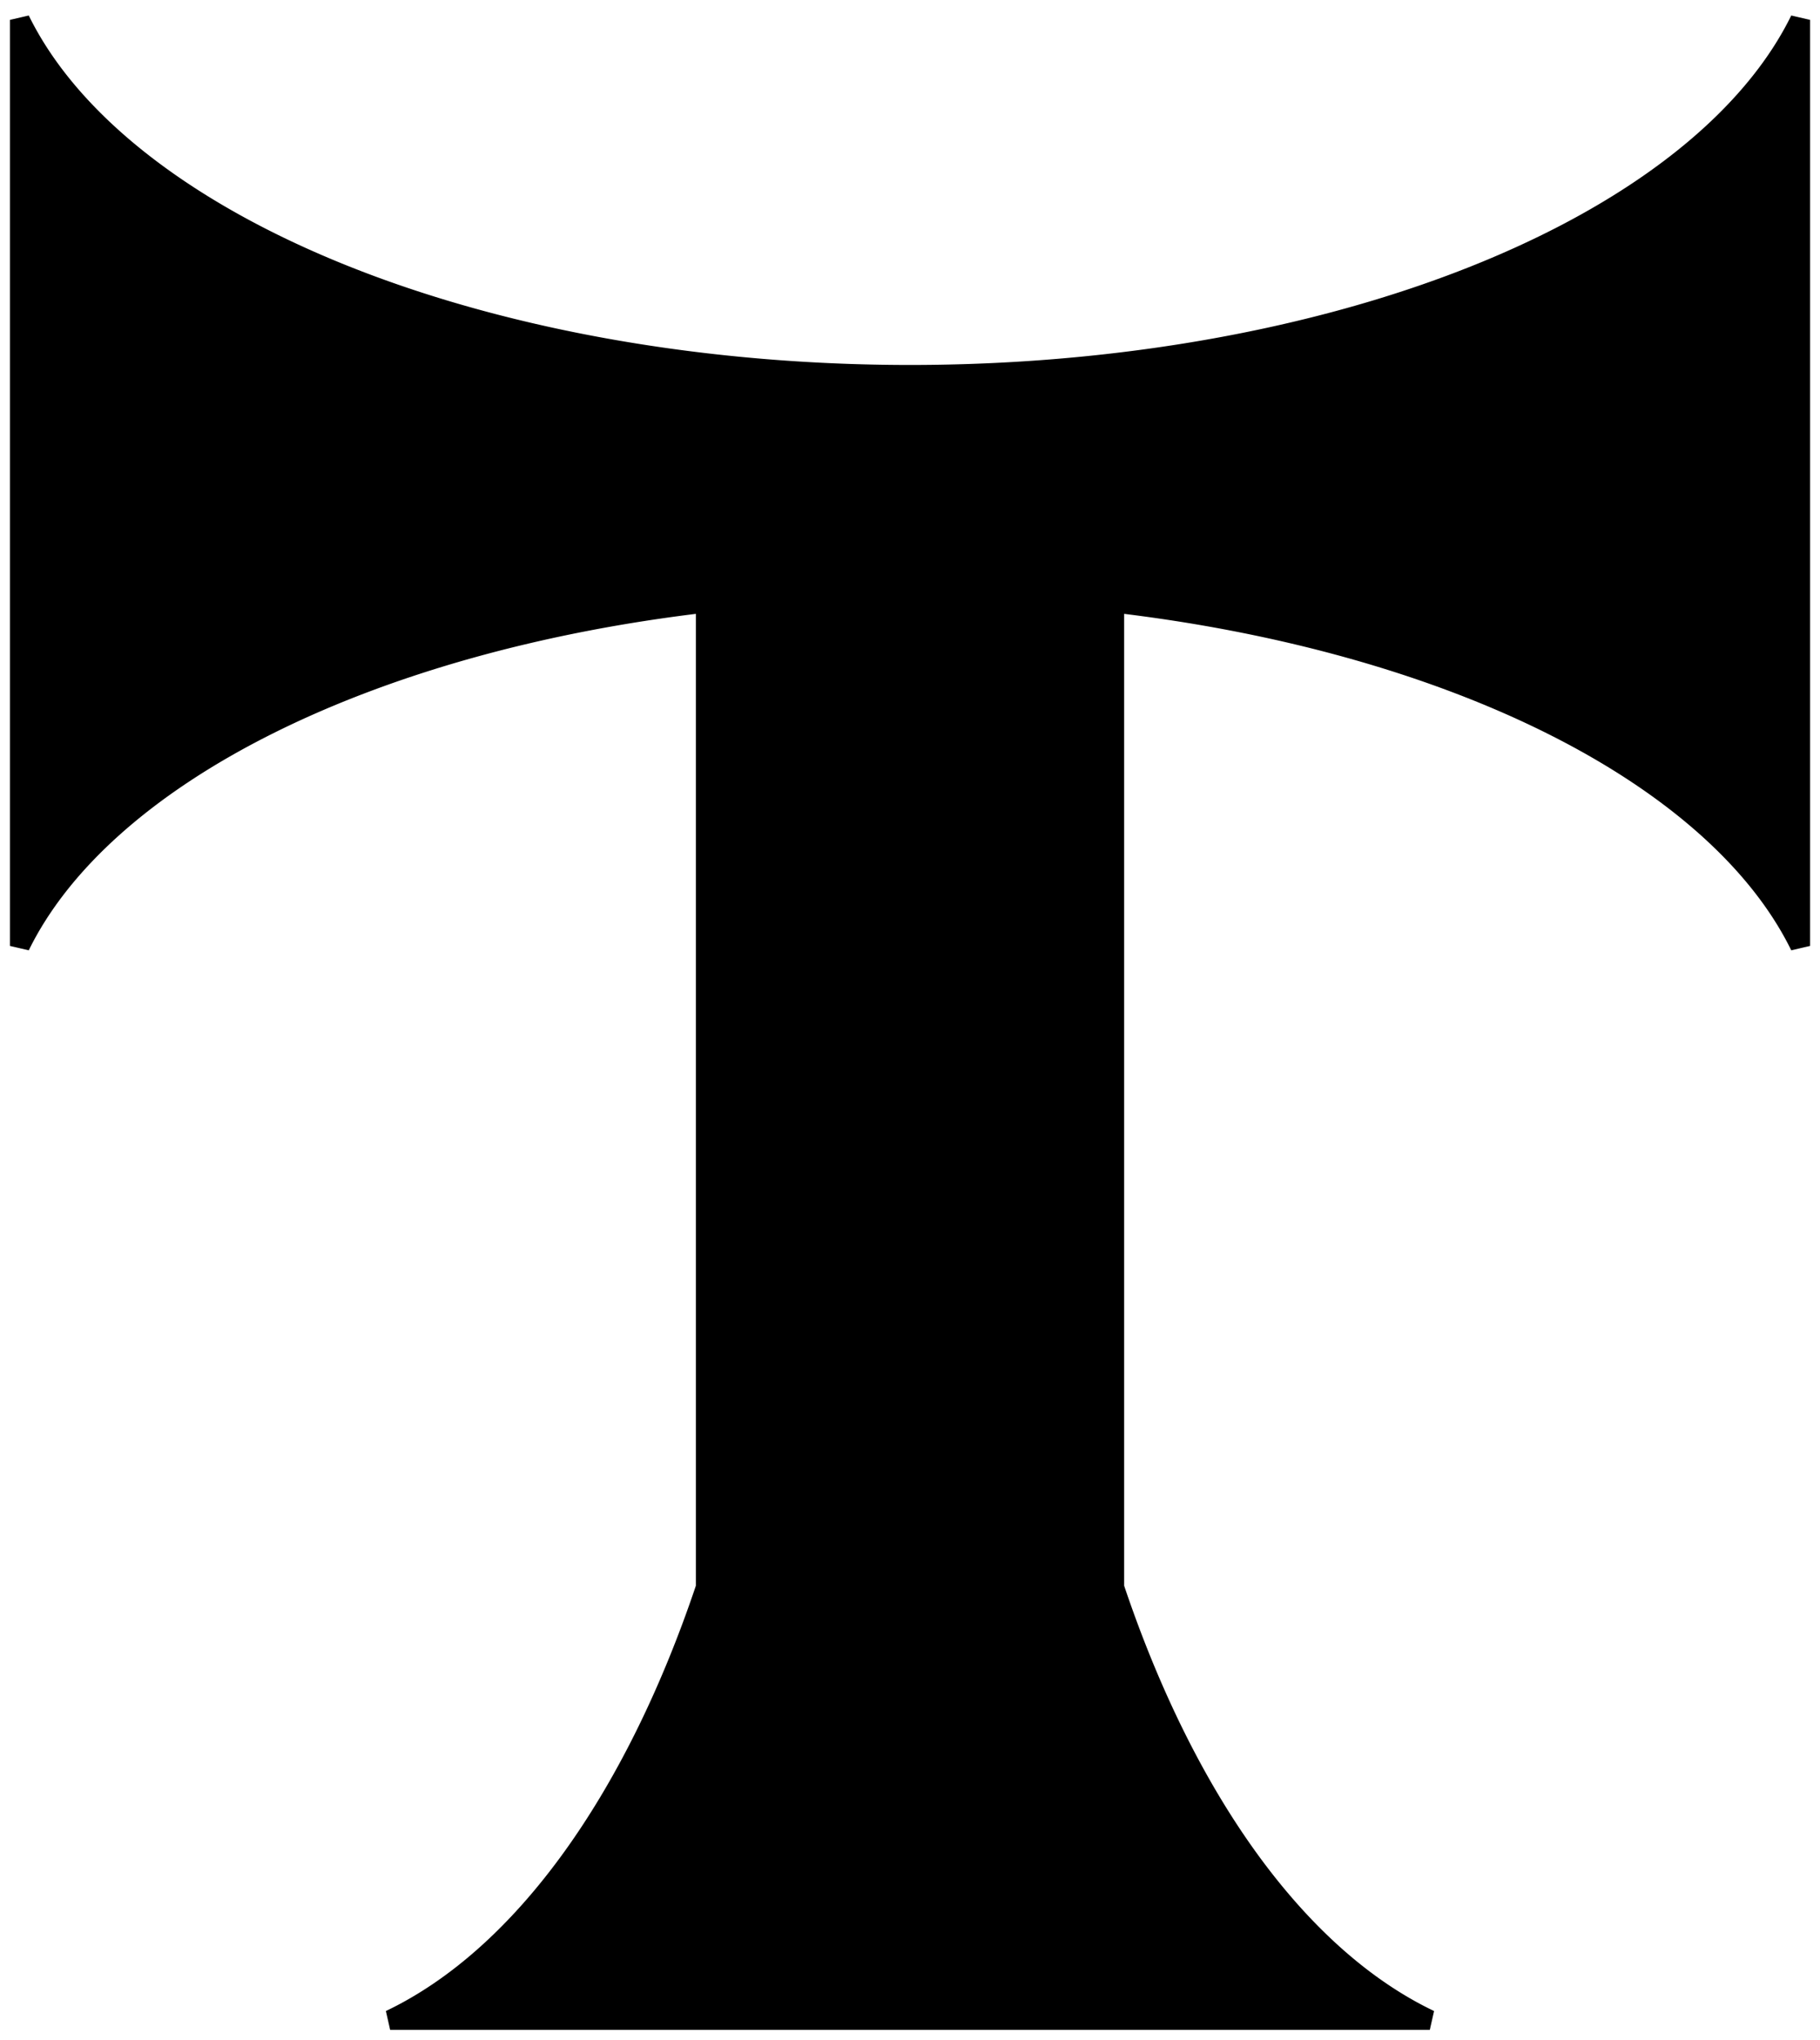 <?xml version="1.0" encoding="UTF-8" standalone="no"?>
<!DOCTYPE svg PUBLIC "-//W3C//DTD SVG 1.0//EN" "http://www.w3.org/TR/2001/REC-SVG-20010904/DTD/svg10.dtd">
<!-- Generated by Microsoft Visio 11.0, SVG Export, v1.0 Cross_Tau.svg Page-1 -->
<svg xmlns="http://www.w3.org/2000/svg" xmlns:xlink="http://www.w3.org/1999/xlink" xmlns:ev="http://www.w3.org/2001/xml-events"
		xmlns:v="http://schemas.microsoft.com/visio/2003/SVGExtensions/" width="3.819in" height="4.28in"
		viewBox="0 0 274.987 308.177" xml:space="preserve" color-interpolation-filters="sRGB" class="st2">
	<title>Tau Cross</title>
	<v:documentProperties v:langID="1033" v:viewMarkup="false"/>

	<style type="text/css">
	<![CDATA[
		.st1 {fill:#000000;stroke:#000000;stroke-linecap:butt;stroke-width:3}
		.st2 {fill:none;fill-rule:evenodd;font-size:12px;overflow:visible;stroke-linecap:square;stroke-miterlimit:3}
	]]>
	</style>

	<g v:mID="0" v:index="1" v:groupContext="foregroundPage">
		<title>Page-1</title>
		<v:pageProperties v:drawingScale="1" v:pageScale="1" v:drawingUnits="19" v:shadowOffsetX="9" v:shadowOffsetY="-9"/>
		<g id="shape21-1" v:mID="21" v:groupContext="shape" transform="translate(3,-3)">
			<title>Tau Cross</title>
			<path d="M268.99 6 A138.65 70.852 0 0 1 0 6 L0 145.91 A138.65 70.852 0 0 1 103.64 94.05 L103.64 242.82 A151.573 79.548
						 90 0 1 55.95 308.18 L213.03 308.18 A151.573 79.548 90 0 1 165.35 242.82 L165.35 94.05 A138.65 70.852 0
						 0 1 268.99 145.91 L268.99 6 Z" class="st1"/>
		</g>
	</g>
</svg>

